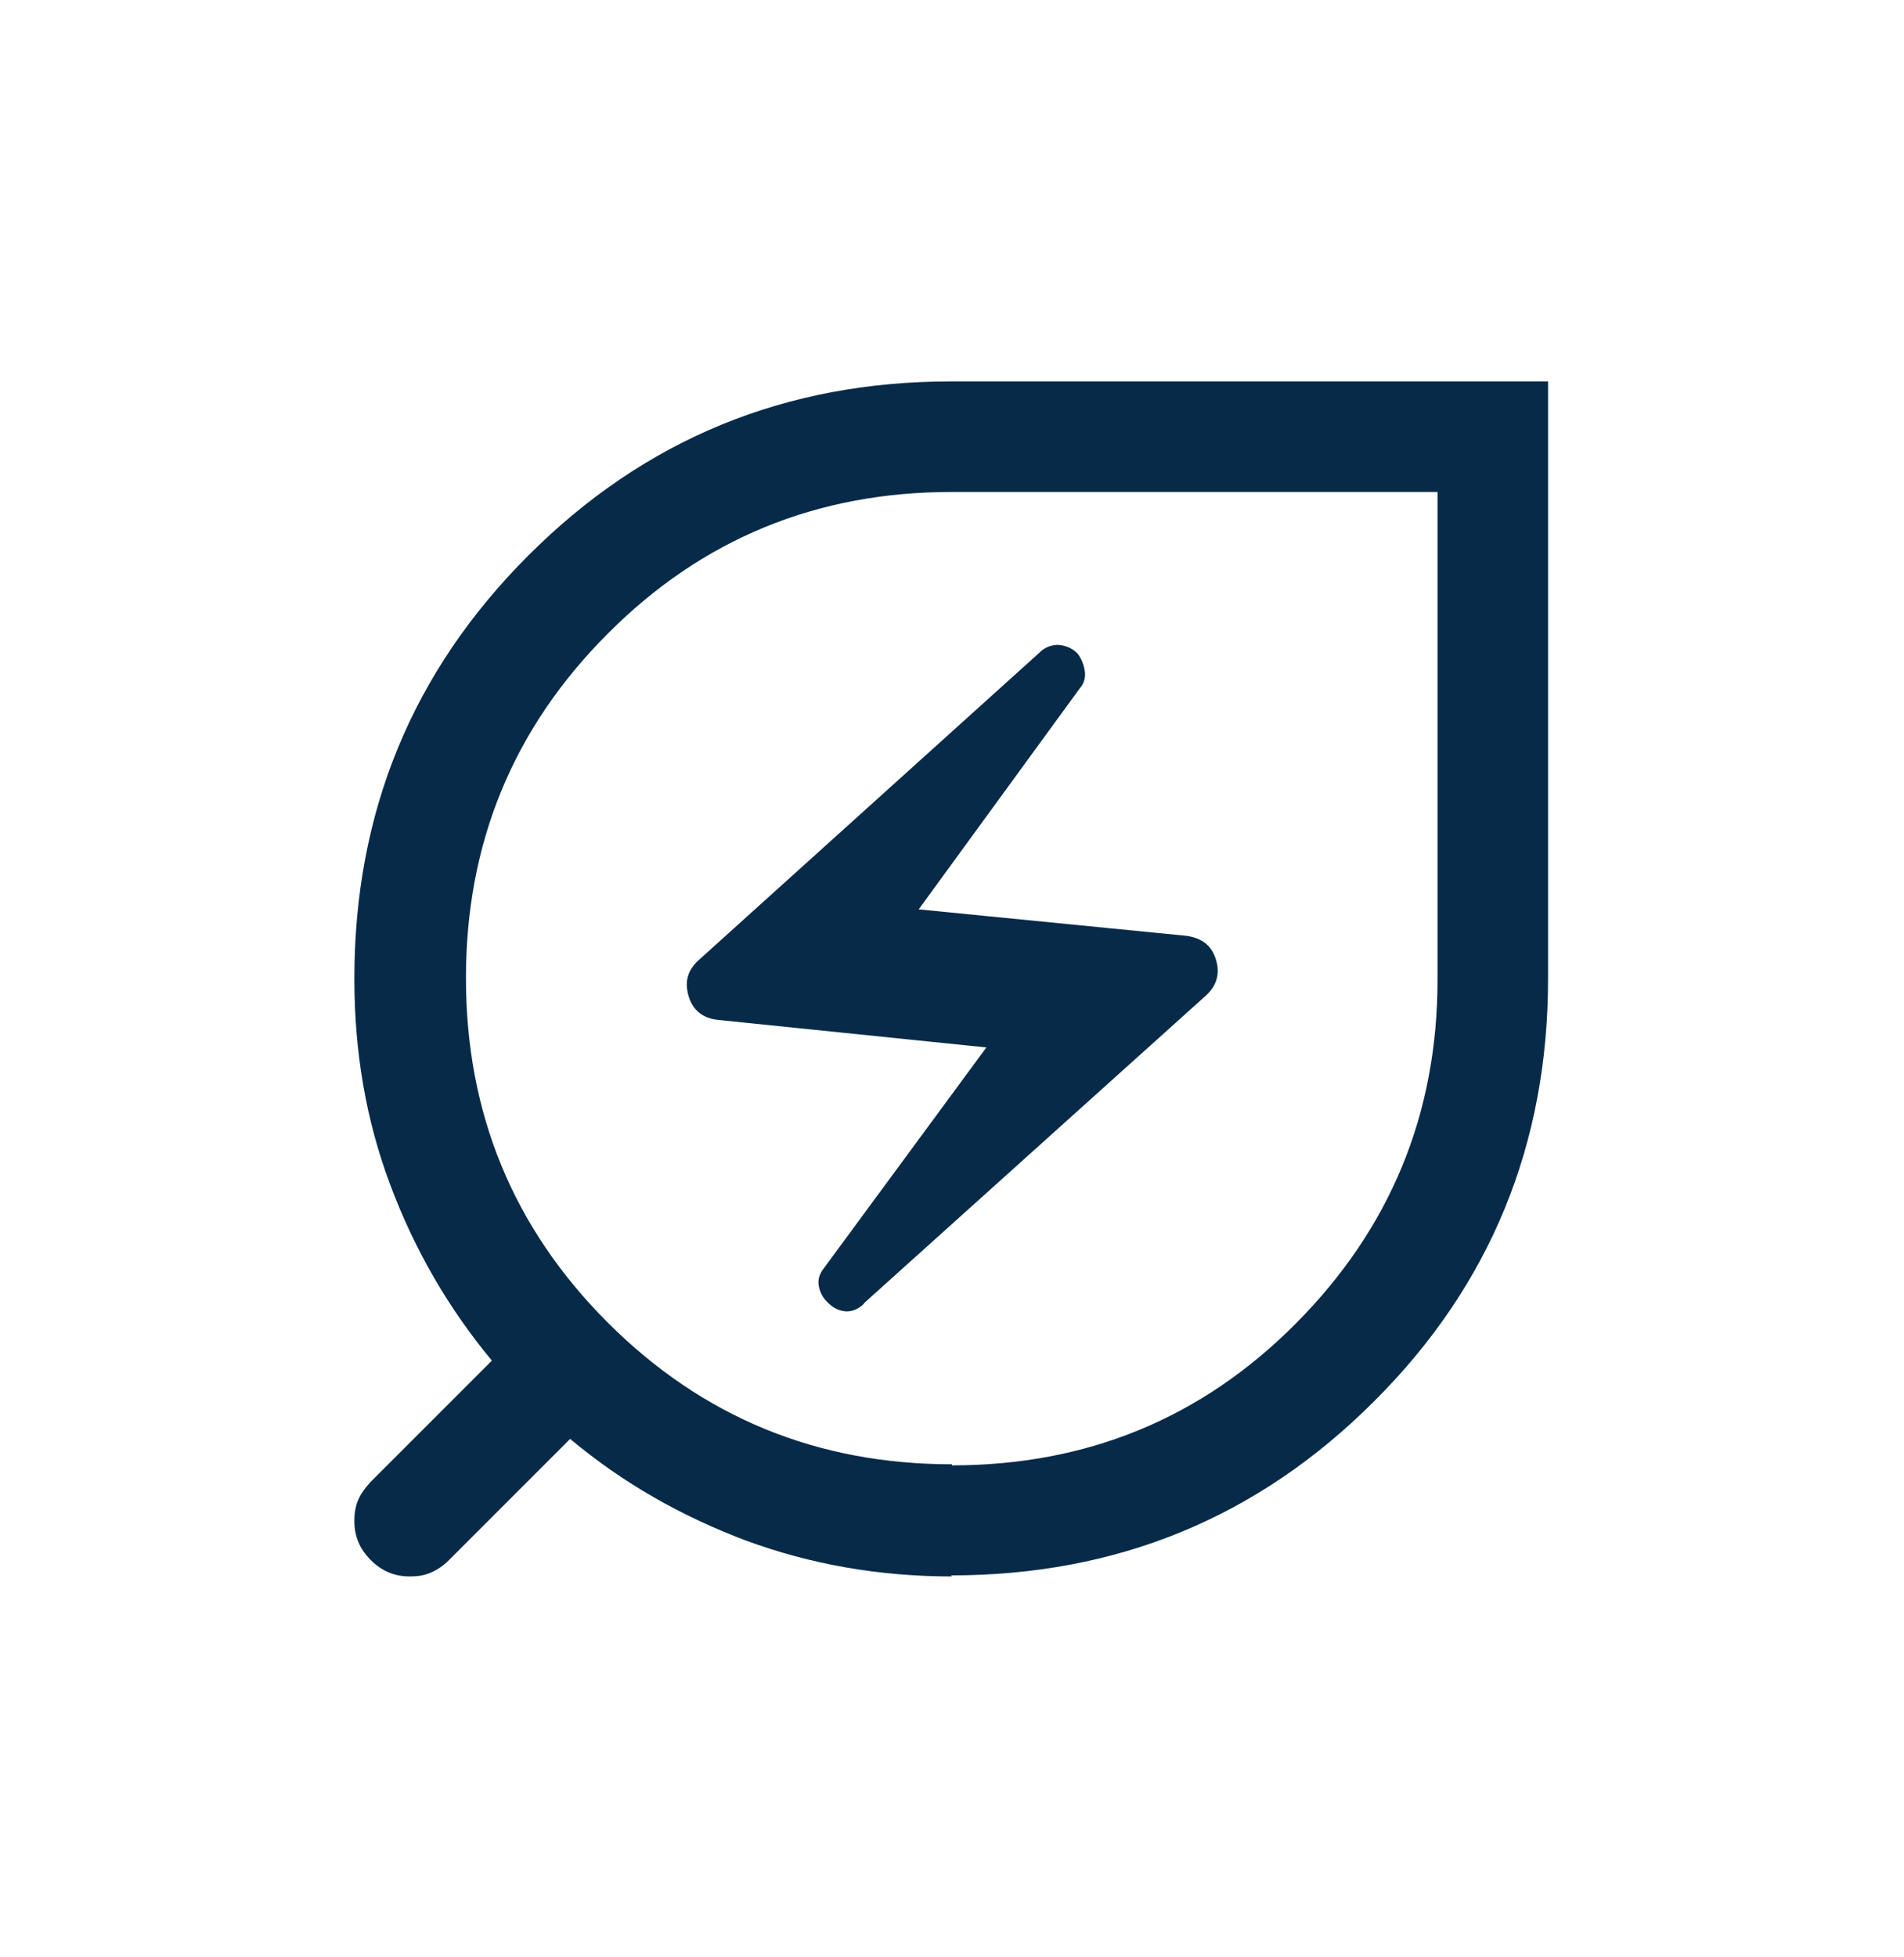 <?xml version="1.0" encoding="UTF-8"?><svg id="Layer_2" xmlns="http://www.w3.org/2000/svg" viewBox="0 0 36 37"><defs><style>.cls-1{fill:#072a49;}</style></defs><path class="cls-1" d="M18,27.7c2.55,0,4.72-.89,6.5-2.68s2.68-3.95,2.68-6.5v-9.22h-9.19c-2.55,0-4.72.89-6.5,2.68-1.79,1.79-2.68,3.96-2.68,6.51s.89,4.72,2.68,6.51c1.79,1.79,3.96,2.68,6.51,2.68h0ZM16.33,24.64l6.47-5.82c.21-.19.27-.42.19-.68-.08-.27-.27-.41-.56-.45l-5.06-.5,3.04-4.17c.09-.1.12-.22.1-.34s-.06-.23-.14-.33c-.1-.1-.23-.15-.36-.16-.14,0-.26.05-.36.15l-6.44,5.81c-.21.19-.27.41-.19.68s.27.42.56.45l5.07.52-3.07,4.17c-.08.1-.12.21-.1.33.02.12.07.23.18.33.1.1.21.15.34.16.13,0,.24-.05.34-.15h0ZM18,29.8c-1.38,0-2.68-.23-3.9-.68-1.22-.46-2.33-1.09-3.32-1.92l-2.29,2.29c-.11.11-.23.19-.35.24-.12.05-.24.07-.39.07-.29,0-.53-.1-.74-.31-.21-.21-.31-.45-.31-.74,0-.14.02-.27.07-.39.05-.12.13-.23.24-.35l2.29-2.29c-.82-.99-1.46-2.09-1.92-3.32-.46-1.22-.68-2.52-.68-3.9,0-3.14,1.09-5.8,3.29-8s4.86-3.29,7.99-3.29h11.29v11.29c0,3.13-1.09,5.8-3.29,7.99-2.2,2.2-4.86,3.29-8,3.29h0Z"/></svg>